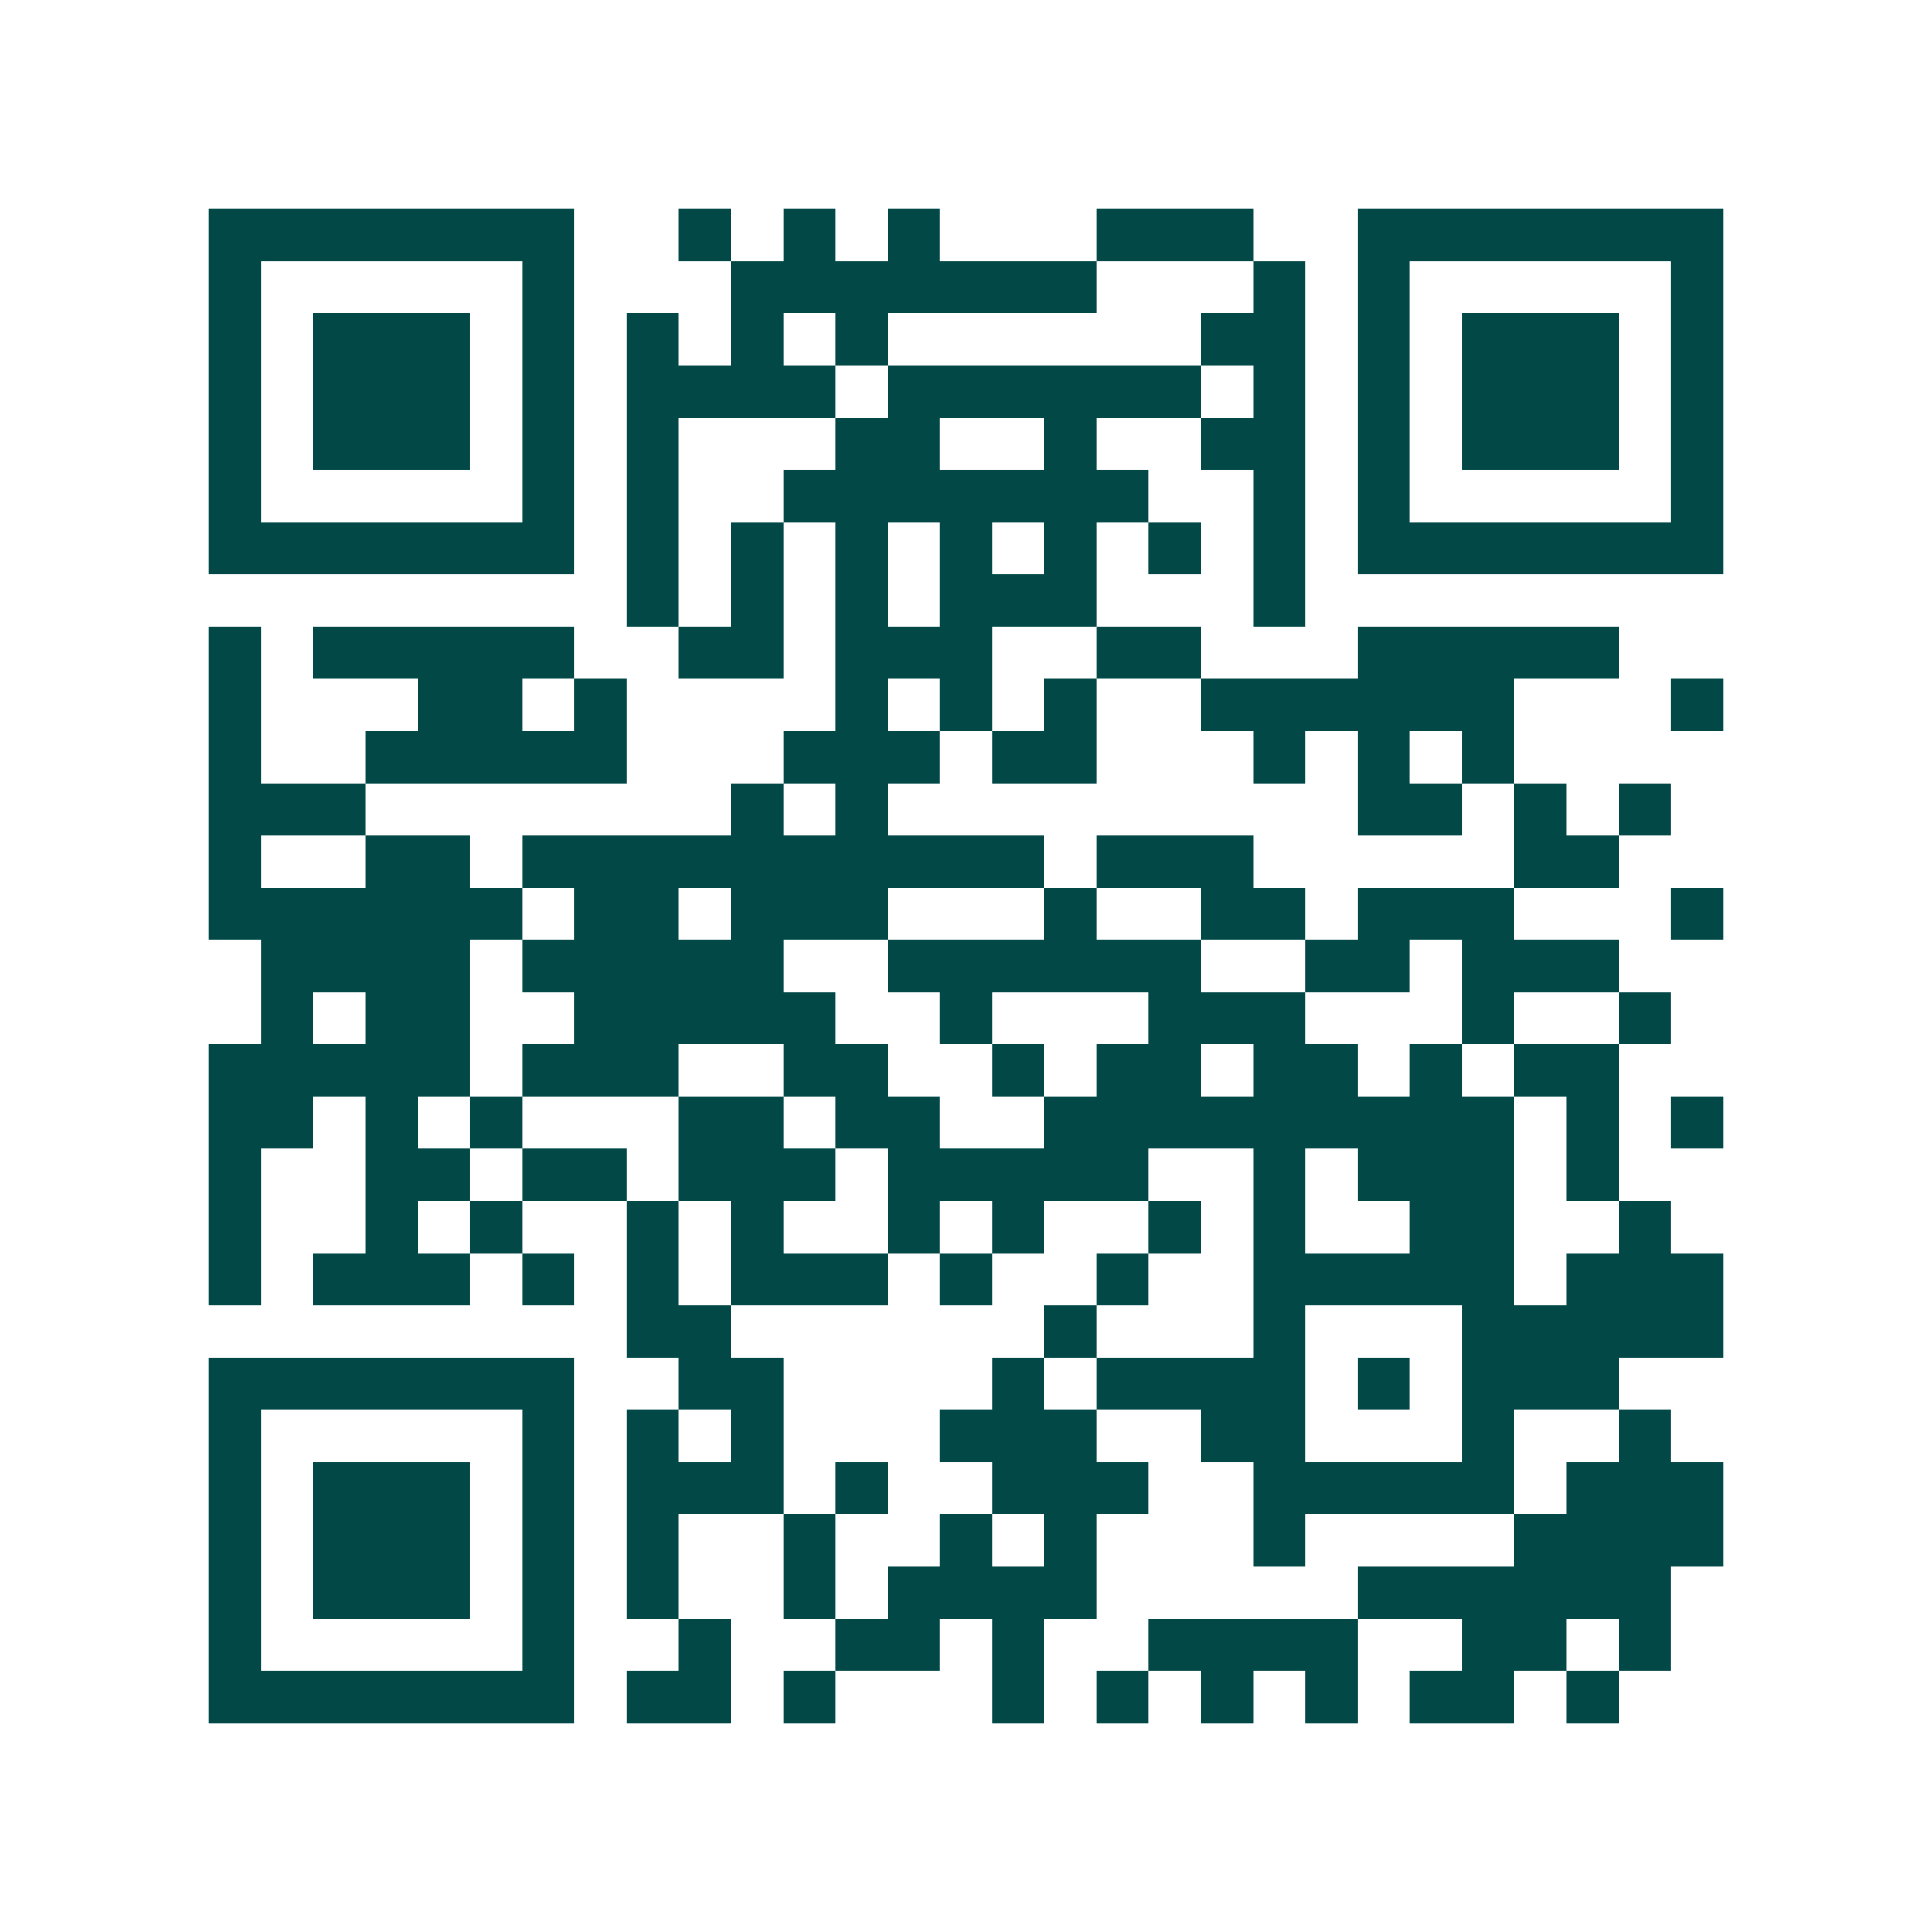 <svg xmlns="http://www.w3.org/2000/svg" width="200" height="200" viewBox="0 0 37 37" shape-rendering="crispEdges"><path fill="#ffffff" d="M0 0h37v37H0z"/><path stroke="#014847" d="M4 4.5h7m2 0h1m1 0h1m1 0h1m3 0h3m2 0h7M4 5.5h1m5 0h1m3 0h7m3 0h1m1 0h1m5 0h1M4 6.5h1m1 0h3m1 0h1m1 0h1m1 0h1m1 0h1m6 0h2m1 0h1m1 0h3m1 0h1M4 7.5h1m1 0h3m1 0h1m1 0h4m1 0h6m1 0h1m1 0h1m1 0h3m1 0h1M4 8.5h1m1 0h3m1 0h1m1 0h1m3 0h2m2 0h1m2 0h2m1 0h1m1 0h3m1 0h1M4 9.5h1m5 0h1m1 0h1m2 0h7m2 0h1m1 0h1m5 0h1M4 10.5h7m1 0h1m1 0h1m1 0h1m1 0h1m1 0h1m1 0h1m1 0h1m1 0h7M12 11.5h1m1 0h1m1 0h1m1 0h3m3 0h1M4 12.5h1m1 0h5m2 0h2m1 0h3m2 0h2m3 0h5M4 13.5h1m3 0h2m1 0h1m4 0h1m1 0h1m1 0h1m2 0h6m3 0h1M4 14.5h1m2 0h5m3 0h3m1 0h2m3 0h1m1 0h1m1 0h1M4 15.5h3m7 0h1m1 0h1m9 0h2m1 0h1m1 0h1M4 16.5h1m2 0h2m1 0h10m1 0h3m5 0h2M4 17.5h6m1 0h2m1 0h3m3 0h1m2 0h2m1 0h3m3 0h1M5 18.5h4m1 0h5m2 0h6m2 0h2m1 0h3M5 19.5h1m1 0h2m2 0h5m2 0h1m3 0h3m3 0h1m2 0h1M4 20.5h5m1 0h3m2 0h2m2 0h1m1 0h2m1 0h2m1 0h1m1 0h2M4 21.5h2m1 0h1m1 0h1m3 0h2m1 0h2m2 0h9m1 0h1m1 0h1M4 22.5h1m2 0h2m1 0h2m1 0h3m1 0h5m2 0h1m1 0h3m1 0h1M4 23.5h1m2 0h1m1 0h1m2 0h1m1 0h1m2 0h1m1 0h1m2 0h1m1 0h1m2 0h2m2 0h1M4 24.5h1m1 0h3m1 0h1m1 0h1m1 0h3m1 0h1m2 0h1m2 0h5m1 0h3M12 25.5h2m6 0h1m3 0h1m3 0h5M4 26.5h7m2 0h2m4 0h1m1 0h4m1 0h1m1 0h3M4 27.5h1m5 0h1m1 0h1m1 0h1m3 0h3m2 0h2m3 0h1m2 0h1M4 28.5h1m1 0h3m1 0h1m1 0h3m1 0h1m2 0h3m2 0h5m1 0h3M4 29.5h1m1 0h3m1 0h1m1 0h1m2 0h1m2 0h1m1 0h1m3 0h1m4 0h4M4 30.5h1m1 0h3m1 0h1m1 0h1m2 0h1m1 0h4m5 0h6M4 31.5h1m5 0h1m2 0h1m2 0h2m1 0h1m2 0h4m2 0h2m1 0h1M4 32.5h7m1 0h2m1 0h1m3 0h1m1 0h1m1 0h1m1 0h1m1 0h2m1 0h1"/></svg>
